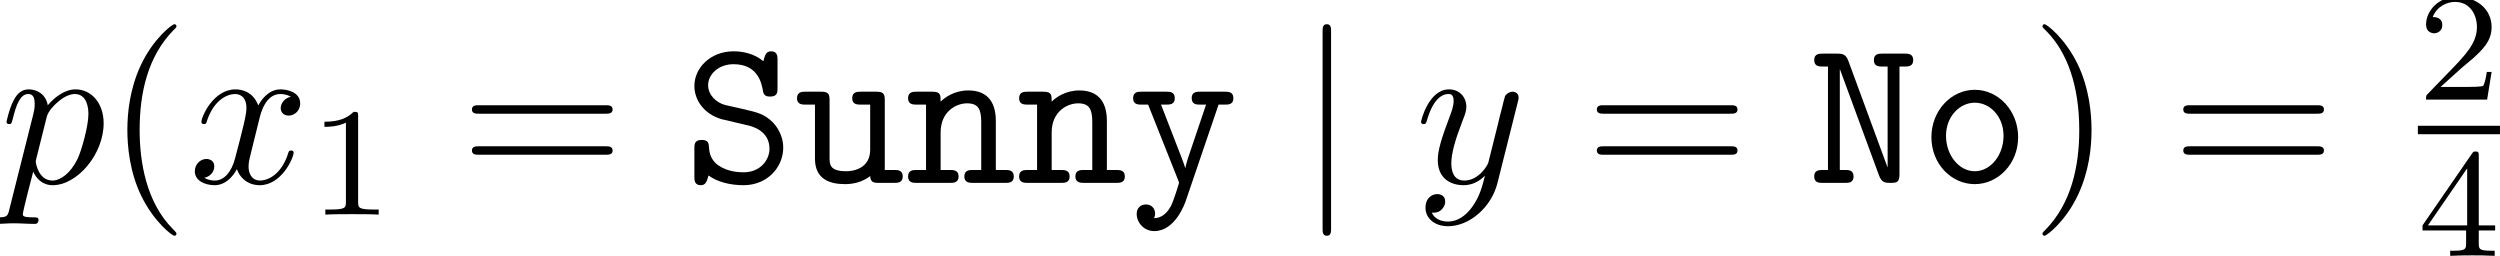 <?xml version='1.0' encoding='UTF-8'?>
<!-- This file was generated by dvisvgm 2.13.3 -->
<svg version='1.1' xmlns='http://www.w3.org/2000/svg' xmlns:xlink='http://www.w3.org/1999/xlink' width='128.928pt' height='13.193pt' viewBox='70.735 59.311 128.928 13.193'>
<defs>
<path id='g1-106' d='M1.735-7.789C1.735-7.985 1.735-8.182 1.516-8.182S1.298-7.985 1.298-7.789V2.335C1.298 2.531 1.298 2.727 1.516 2.727S1.735 2.531 1.735 2.335V-7.789Z'/>
<path id='g0-78' d='M2.073-6.273C1.942-6.633 1.778-6.665 1.484-6.665H.742C.578-6.665 .305-6.665 .305-6.338C.305-6 .567-6 .742-6H1.015V-.665H.742C.578-.665 .305-.665 .305-.338C.305 0 .567 0 .742 0H1.898C2.062 0 2.335 0 2.335-.327C2.335-.665 2.073-.665 1.898-.665H1.625V-5.847H1.636L3.644-.393C3.785-.011 3.96 0 4.244 0C4.571 0 4.702-.033 4.702-.447V-6H4.975C5.138-6 5.411-6 5.411-6.327C5.411-6.665 5.149-6.665 4.975-6.665H3.818C3.644-6.665 3.382-6.665 3.382-6.327C3.382-6 3.655-6 3.818-6H4.091V-.818H4.08L2.073-6.273Z'/>
<path id='g0-83' d='M3.229-2.989C3.535-2.924 4.44-2.705 4.44-1.756C4.44-1.189 3.971-.545 3.109-.545C2.804-.545 2.269-.589 1.833-.884C1.375-1.178 1.331-1.636 1.32-1.833C1.309-2.018 1.298-2.215 .949-2.215C.567-2.215 .567-1.985 .567-1.767V-.327C.567-.153 .567 .12 .895 .12C1.135 .12 1.2-.033 1.298-.382C1.735-.055 2.4 .12 3.098 .12C4.364 .12 5.149-.84 5.149-1.811C5.149-2.509 4.756-2.967 4.625-3.109C4.178-3.545 3.884-3.622 3.033-3.818L2.149-4.015C1.691-4.145 1.276-4.527 1.276-5.04C1.276-5.596 1.811-6.12 2.585-6.12C3.873-6.12 4.036-5.095 4.102-4.756C4.135-4.516 4.255-4.451 4.473-4.451C4.855-4.451 4.855-4.68 4.855-4.898V-6.338C4.855-6.513 4.855-6.785 4.527-6.785C4.265-6.785 4.211-6.6 4.124-6.273C3.676-6.655 3.087-6.785 2.596-6.785C1.385-6.785 .567-5.924 .567-4.996C.567-4.265 1.069-3.545 1.975-3.284C2.018-3.273 3.076-3.022 3.229-2.989Z'/>
<path id='g0-110' d='M1.811-4.189C1.811-4.538 1.811-4.702 1.375-4.702H.578C.404-4.702 .131-4.702 .131-4.364C.131-4.036 .415-4.036 .567-4.036H1.058V-.665H.578C.404-.665 .131-.665 .131-.327C.131 0 .415 0 .567 0H2.302C2.455 0 2.738 0 2.738-.327C2.738-.665 2.465-.665 2.291-.665H1.811V-2.596C1.811-3.687 2.618-4.102 3.175-4.102C3.753-4.102 3.905-3.796 3.905-3.142V-.665H3.48C3.305-.665 3.033-.665 3.033-.327C3.033 0 3.327 0 3.48 0H5.149C5.302 0 5.585 0 5.585-.327C5.585-.665 5.313-.665 5.138-.665H4.658V-3.196C4.658-4.298 4.102-4.767 3.24-4.767C2.509-4.767 2.018-4.396 1.811-4.189Z'/>
<path id='g0-111' d='M5.095-2.356C5.095-3.72 4.08-4.8 2.858-4.8S.622-3.72 .622-2.356C.622-.971 1.658 .065 2.858 .065S5.095-.982 5.095-2.356ZM2.858-.6C2.051-.6 1.375-1.418 1.375-2.433C1.375-3.425 2.084-4.135 2.858-4.135C3.644-4.135 4.342-3.425 4.342-2.433C4.342-1.418 3.665-.6 2.858-.6Z'/>
<path id='g0-117' d='M3.905-.349C3.916 0 4.145 0 4.342 0H5.138C5.313 0 5.585 0 5.585-.338C5.585-.665 5.302-.665 5.149-.665H4.658V-4.255C4.658-4.593 4.593-4.702 4.222-4.702H3.425C3.251-4.702 2.978-4.702 2.978-4.364C2.978-4.036 3.262-4.036 3.415-4.036H3.905V-1.713C3.905-.731 3.022-.6 2.673-.6C1.811-.6 1.811-.96 1.811-1.309V-4.255C1.811-4.593 1.745-4.702 1.375-4.702H.578C.404-4.702 .131-4.702 .131-4.364C.131-4.036 .415-4.036 .567-4.036H1.058V-1.244C1.058-.196 1.811 .065 2.607 .065C3.055 .065 3.502-.044 3.905-.349Z'/>
<path id='g0-121' d='M4.691-4.036H5.018C5.182-4.036 5.455-4.036 5.455-4.364C5.455-4.702 5.193-4.702 5.018-4.702H3.742C3.578-4.702 3.305-4.702 3.305-4.375C3.305-4.036 3.567-4.036 3.742-4.036H4.047L3.262-1.713C3.12-1.309 3.055-1.113 2.978-.775H2.967C2.913-.982 2.815-1.211 2.738-1.418L1.724-4.036H1.996C2.16-4.036 2.433-4.036 2.433-4.364C2.433-4.702 2.171-4.702 1.996-4.702H.72C.545-4.702 .284-4.702 .284-4.364C.284-4.036 .556-4.036 .72-4.036H1.058L2.607-.142C2.651-.033 2.651-.011 2.651 0C2.651 .022 2.378 .916 2.236 1.189C1.92 1.789 1.527 1.811 1.364 1.822C1.364 1.811 1.418 1.724 1.418 1.582C1.418 1.309 1.222 1.113 .949 1.113C.655 1.113 .469 1.309 .469 1.593C.469 2.051 .84 2.487 1.375 2.487C2.465 2.487 2.956 1.047 3 .927L4.691-4.036Z'/>
<path id='g3-49' d='M2.503-5.077C2.503-5.292 2.487-5.3 2.271-5.3C1.945-4.981 1.522-4.79 .765-4.79V-4.527C.98-4.527 1.411-4.527 1.873-4.742V-.654C1.873-.359 1.849-.263 1.092-.263H.813V0C1.14-.024 1.825-.024 2.184-.024S3.236-.024 3.563 0V-.263H3.284C2.527-.263 2.503-.359 2.503-.654V-5.077Z'/>
<path id='g3-50' d='M2.248-1.626C2.375-1.745 2.71-2.008 2.837-2.12C3.332-2.574 3.802-3.013 3.802-3.738C3.802-4.686 3.005-5.3 2.008-5.3C1.052-5.3 .422-4.575 .422-3.866C.422-3.475 .733-3.419 .845-3.419C1.012-3.419 1.259-3.539 1.259-3.842C1.259-4.256 .861-4.256 .765-4.256C.996-4.838 1.53-5.037 1.921-5.037C2.662-5.037 3.045-4.407 3.045-3.738C3.045-2.909 2.463-2.303 1.522-1.339L.518-.303C.422-.215 .422-.199 .422 0H3.571L3.802-1.427H3.555C3.531-1.267 3.467-.869 3.371-.717C3.324-.654 2.718-.654 2.59-.654H1.172L2.248-1.626Z'/>
<path id='g3-52' d='M3.14-5.157C3.14-5.316 3.14-5.38 2.973-5.38C2.869-5.38 2.861-5.372 2.782-5.26L.239-1.57V-1.307H2.487V-.646C2.487-.351 2.463-.263 1.849-.263H1.666V0C2.343-.024 2.359-.024 2.813-.024S3.284-.024 3.961 0V-.263H3.778C3.164-.263 3.14-.351 3.14-.646V-1.307H3.985V-1.57H3.14V-5.157ZM2.542-4.511V-1.57H.518L2.542-4.511Z'/>
<path id='g2-112' d='M.491 1.331C.404 1.702 .382 1.778-.098 1.778C-.229 1.778-.349 1.778-.349 1.985C-.349 2.073-.295 2.116-.207 2.116C.087 2.116 .404 2.084 .709 2.084C1.069 2.084 1.44 2.116 1.789 2.116C1.844 2.116 1.985 2.116 1.985 1.898C1.985 1.778 1.876 1.778 1.724 1.778C1.178 1.778 1.178 1.702 1.178 1.604C1.178 1.473 1.636-.305 1.713-.578C1.855-.262 2.16 .12 2.716 .12C3.982 .12 5.345-1.473 5.345-3.076C5.345-4.102 4.724-4.822 3.895-4.822C3.349-4.822 2.825-4.429 2.465-4.004C2.356-4.593 1.887-4.822 1.484-4.822C.982-4.822 .775-4.396 .676-4.2C.48-3.829 .338-3.175 .338-3.142C.338-3.033 .447-3.033 .469-3.033C.578-3.033 .589-3.044 .655-3.284C.84-4.058 1.058-4.582 1.451-4.582C1.636-4.582 1.789-4.495 1.789-4.08C1.789-3.829 1.756-3.709 1.713-3.524L.491 1.331ZM2.411-3.404C2.487-3.698 2.782-4.004 2.978-4.167C3.36-4.505 3.676-4.582 3.862-4.582C4.298-4.582 4.56-4.2 4.56-3.556S4.2-1.658 4.004-1.244C3.633-.48 3.109-.12 2.705-.12C1.985-.12 1.844-1.025 1.844-1.091C1.844-1.113 1.844-1.135 1.876-1.265L2.411-3.404Z'/>
<path id='g2-120' d='M3.644-3.295C3.709-3.578 3.96-4.582 4.724-4.582C4.778-4.582 5.04-4.582 5.269-4.44C4.964-4.385 4.745-4.113 4.745-3.851C4.745-3.676 4.865-3.469 5.16-3.469C5.4-3.469 5.749-3.665 5.749-4.102C5.749-4.669 5.105-4.822 4.735-4.822C4.102-4.822 3.72-4.244 3.589-3.993C3.316-4.713 2.727-4.822 2.411-4.822C1.276-4.822 .655-3.415 .655-3.142C.655-3.033 .764-3.033 .785-3.033C.873-3.033 .905-3.055 .927-3.153C1.298-4.309 2.018-4.582 2.389-4.582C2.596-4.582 2.978-4.484 2.978-3.851C2.978-3.513 2.793-2.782 2.389-1.255C2.215-.578 1.833-.12 1.353-.12C1.287-.12 1.036-.12 .807-.262C1.08-.316 1.32-.545 1.32-.851C1.32-1.145 1.08-1.233 .916-1.233C.589-1.233 .316-.949 .316-.6C.316-.098 .862 .12 1.342 .12C2.062 .12 2.455-.644 2.487-.709C2.618-.305 3.011 .12 3.665 .12C4.789 .12 5.411-1.287 5.411-1.56C5.411-1.669 5.313-1.669 5.28-1.669C5.182-1.669 5.16-1.625 5.138-1.549C4.778-.382 4.036-.12 3.687-.12C3.262-.12 3.087-.469 3.087-.84C3.087-1.08 3.153-1.32 3.273-1.8L3.644-3.295Z'/>
<path id='g2-121' d='M5.302-4.156C5.345-4.309 5.345-4.331 5.345-4.407C5.345-4.604 5.193-4.702 5.029-4.702C4.92-4.702 4.745-4.636 4.647-4.473C4.625-4.418 4.538-4.08 4.495-3.884C4.418-3.6 4.342-3.305 4.276-3.011L3.785-1.047C3.742-.884 3.273-.12 2.553-.12C1.996-.12 1.876-.6 1.876-1.004C1.876-1.505 2.062-2.182 2.433-3.142C2.607-3.589 2.651-3.709 2.651-3.927C2.651-4.418 2.302-4.822 1.756-4.822C.72-4.822 .316-3.24 .316-3.142C.316-3.033 .425-3.033 .447-3.033C.556-3.033 .567-3.055 .622-3.229C.916-4.255 1.353-4.582 1.724-4.582C1.811-4.582 1.996-4.582 1.996-4.233C1.996-3.96 1.887-3.676 1.811-3.469C1.375-2.313 1.178-1.691 1.178-1.178C1.178-.207 1.865 .12 2.509 .12C2.935 .12 3.305-.065 3.611-.371C3.469 .196 3.338 .731 2.902 1.309C2.618 1.68 2.204 1.996 1.702 1.996C1.549 1.996 1.058 1.964 .873 1.538C1.047 1.538 1.189 1.538 1.342 1.407C1.451 1.309 1.56 1.167 1.56 .96C1.56 .622 1.265 .578 1.156 .578C.905 .578 .545 .753 .545 1.287C.545 1.833 1.025 2.236 1.702 2.236C2.825 2.236 3.949 1.244 4.255 .011L5.302-4.156Z'/>
<path id='g4-40' d='M3.611 2.618C3.611 2.585 3.611 2.564 3.425 2.378C2.062 1.004 1.713-1.058 1.713-2.727C1.713-4.625 2.127-6.524 3.469-7.887C3.611-8.018 3.611-8.04 3.611-8.073C3.611-8.149 3.567-8.182 3.502-8.182C3.393-8.182 2.411-7.44 1.767-6.055C1.211-4.855 1.08-3.644 1.08-2.727C1.08-1.876 1.2-.556 1.8 .676C2.455 2.018 3.393 2.727 3.502 2.727C3.567 2.727 3.611 2.695 3.611 2.618Z'/>
<path id='g4-41' d='M3.153-2.727C3.153-3.578 3.033-4.898 2.433-6.131C1.778-7.473 .84-8.182 .731-8.182C.665-8.182 .622-8.138 .622-8.073C.622-8.04 .622-8.018 .829-7.822C1.898-6.742 2.52-5.007 2.52-2.727C2.52-.862 2.116 1.058 .764 2.433C.622 2.564 .622 2.585 .622 2.618C.622 2.684 .665 2.727 .731 2.727C.84 2.727 1.822 1.985 2.465 .6C3.022-.6 3.153-1.811 3.153-2.727Z'/>
<path id='g4-61' d='M7.495-3.567C7.658-3.567 7.865-3.567 7.865-3.785S7.658-4.004 7.505-4.004H.971C.818-4.004 .611-4.004 .611-3.785S.818-3.567 .982-3.567H7.495ZM7.505-1.451C7.658-1.451 7.865-1.451 7.865-1.669S7.658-1.887 7.495-1.887H.982C.818-1.887 .611-1.887 .611-1.669S.818-1.451 .971-1.451H7.505Z'/>
</defs>
<g id='page1'>
<use x='70.735' y='68.742' xlink:href='#g2-112'/>
<use x='76.223' y='68.742' xlink:href='#g4-40'/>
<use x='80.466' y='68.742' xlink:href='#g2-120'/>
<use x='86.701' y='70.379' xlink:href='#g3-49'/>
<use x='94.463' y='68.742' xlink:href='#g4-61'/>
<use x='105.978' y='68.742' xlink:href='#g0-83'/>
<use x='111.706' y='68.742' xlink:href='#g0-117'/>
<use x='117.433' y='68.742' xlink:href='#g0-110'/>
<use x='123.16' y='68.742' xlink:href='#g0-110'/>
<use x='128.887' y='68.742' xlink:href='#g0-121'/>
<use x='137.645' y='68.742' xlink:href='#g1-106'/>
<use x='143.705' y='68.742' xlink:href='#g2-121'/>
<use x='152.475' y='68.742' xlink:href='#g4-61'/>
<use x='163.991' y='68.742' xlink:href='#g0-78'/>
<use x='169.718' y='68.742' xlink:href='#g0-111'/>
<use x='175.445' y='68.742' xlink:href='#g4-41'/>
<use x='182.718' y='68.742' xlink:href='#g4-61'/>
<use x='195.428' y='64.447' xlink:href='#g3-50'/>
<rect x='195.428' y='65.797' height='.436' width='4.234'/>
<use x='195.428' y='72.504' xlink:href='#g3-52'/>
</g>
</svg><!--Rendered by QuickLaTeX.com-->
